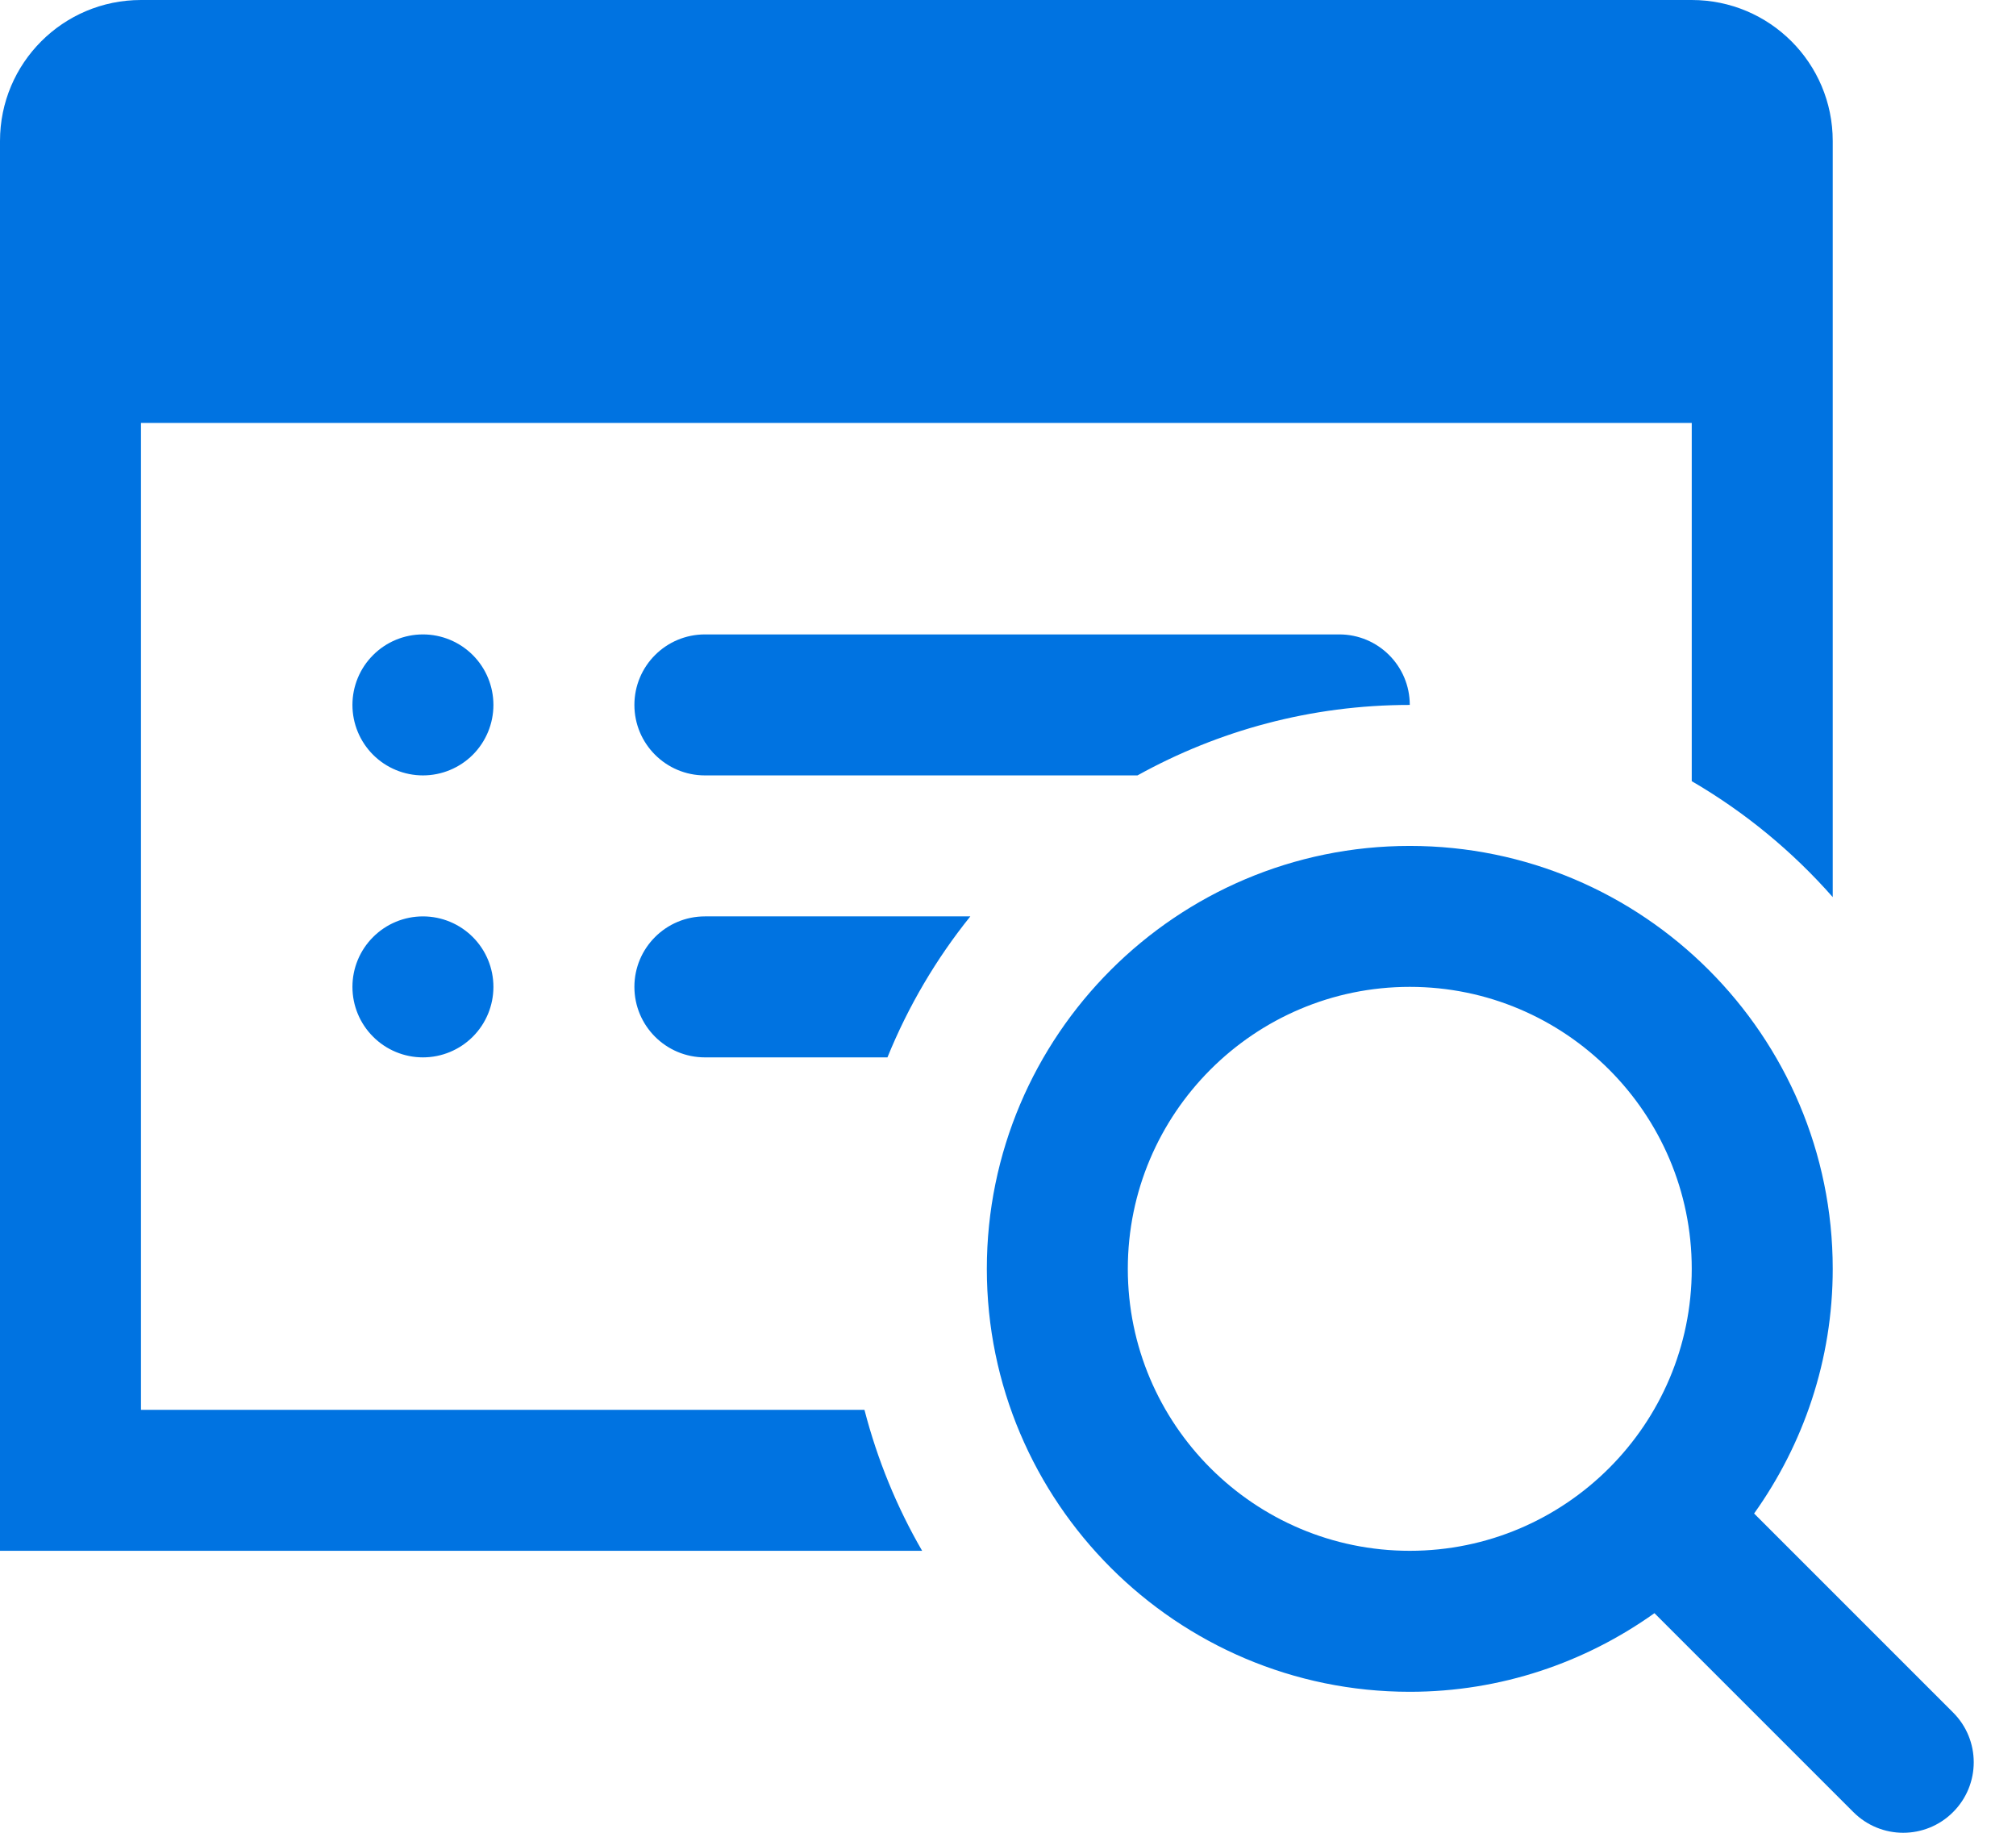 <svg width="44" height="40" viewBox="0 0 44 40" fill="none" xmlns="http://www.w3.org/2000/svg">
<path d="M3.077 0C1.377 0 0 1.377 0 3.077V9.231V33.846H20.126C19.574 32.894 19.15 31.861 18.867 30.769H3.077V9.231H36.923V17.049C38.081 17.723 39.12 18.579 40 19.579V4.615V3.077C40 1.377 38.623 0 36.923 0H3.077ZM9.231 13.846C8.823 13.846 8.431 14.008 8.143 14.297C7.854 14.585 7.692 14.977 7.692 15.385C7.692 15.793 7.854 16.184 8.143 16.473C8.431 16.761 8.823 16.923 9.231 16.923C9.639 16.923 10.03 16.761 10.319 16.473C10.607 16.184 10.769 15.793 10.769 15.385C10.769 14.977 10.607 14.585 10.319 14.297C10.03 14.008 9.639 13.846 9.231 13.846ZM15.385 13.846C14.535 13.846 13.846 14.535 13.846 15.385C13.846 16.234 14.535 16.923 15.385 16.923H24.826C26.59 15.945 28.614 15.385 30.769 15.385C30.769 14.535 30.08 13.846 29.231 13.846H15.385ZM30.769 18.462C25.678 18.462 21.538 22.602 21.538 27.692C21.538 32.783 25.678 36.923 30.769 36.923C32.76 36.923 34.599 36.283 36.109 35.207L40.451 39.549C40.751 39.849 41.145 40 41.538 40C41.932 40 42.326 39.849 42.626 39.549C43.228 38.948 43.228 37.974 42.626 37.374L38.284 33.032C39.36 31.523 40 29.683 40 27.692C40 22.602 35.86 18.462 30.769 18.462ZM9.231 20C8.823 20 8.431 20.162 8.143 20.451C7.854 20.739 7.692 21.13 7.692 21.538C7.692 21.947 7.854 22.338 8.143 22.626C8.431 22.915 8.823 23.077 9.231 23.077C9.639 23.077 10.03 22.915 10.319 22.626C10.607 22.338 10.769 21.947 10.769 21.538C10.769 21.13 10.607 20.739 10.319 20.451C10.03 20.162 9.639 20 9.231 20ZM15.385 20C14.535 20 13.846 20.689 13.846 21.538C13.846 22.388 14.535 23.077 15.385 23.077H19.369C19.823 21.96 20.433 20.926 21.178 20H15.385ZM30.769 21.538C34.163 21.538 36.923 24.299 36.923 27.692C36.923 31.086 34.163 33.846 30.769 33.846C27.375 33.846 24.615 31.086 24.615 27.692C24.615 24.299 27.375 21.538 30.769 21.538Z" fill="#0073E1"/>
</svg>
